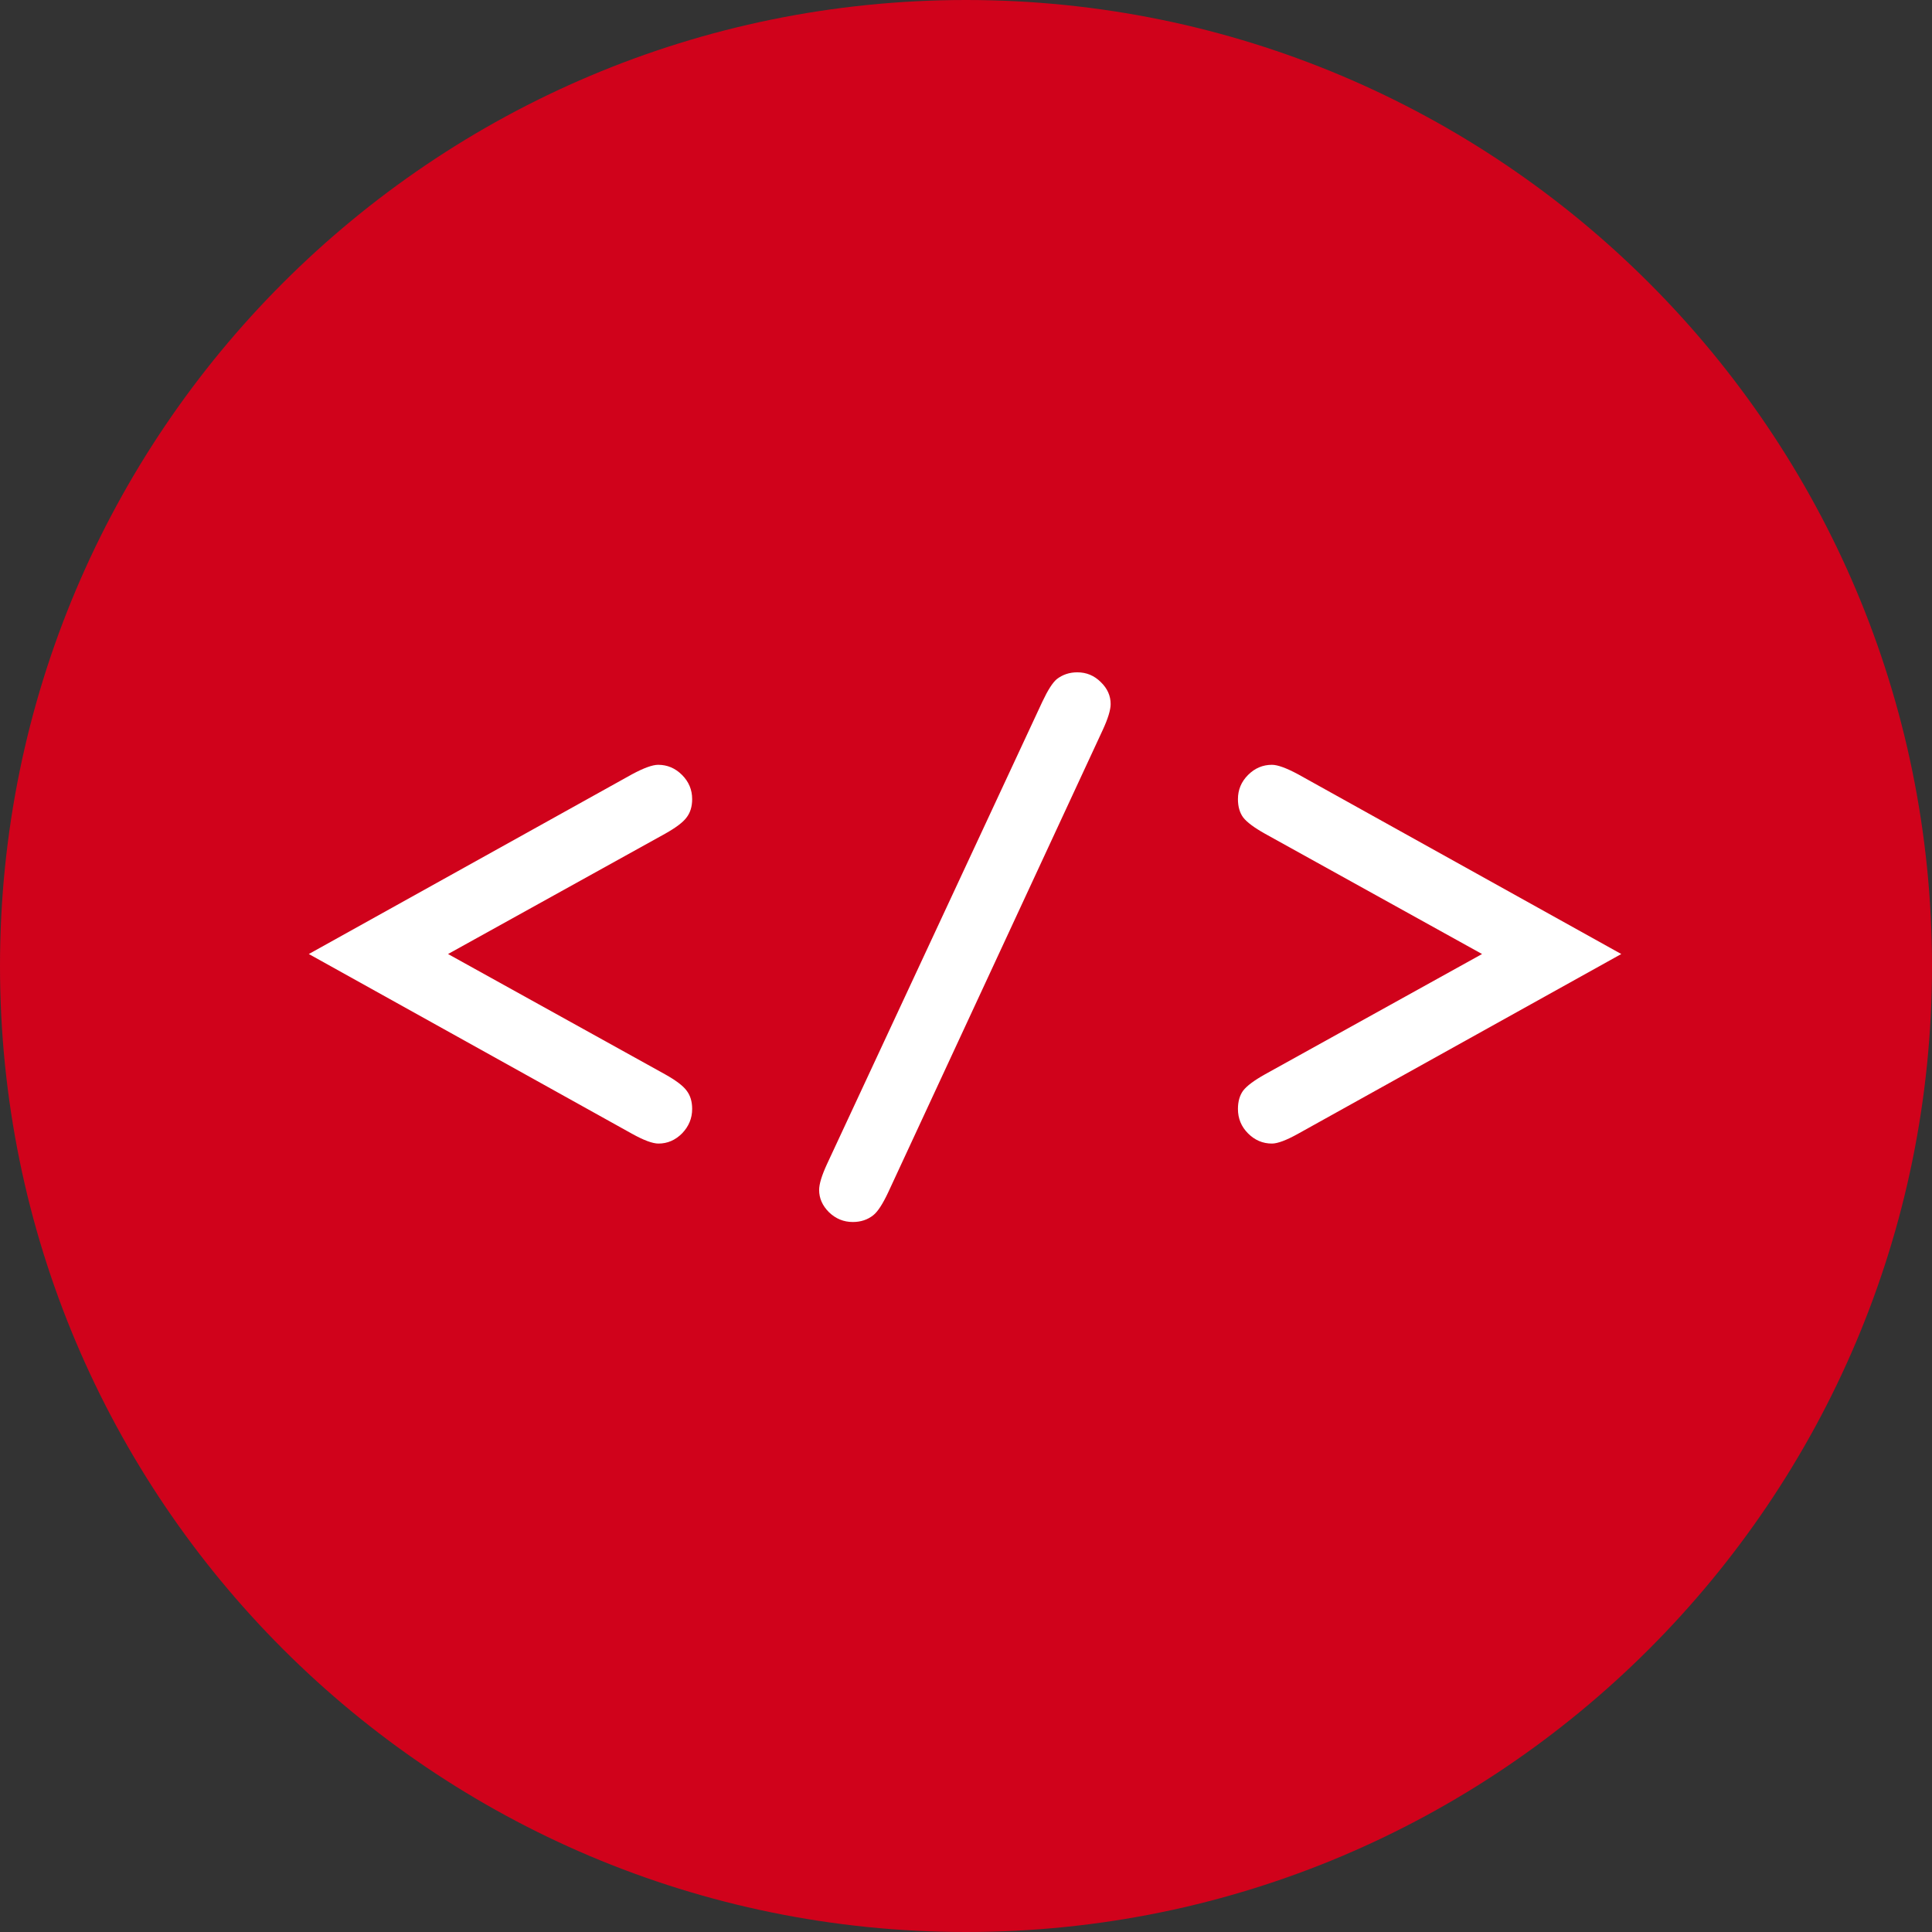 <svg width="1080" height="1080" viewBox="0 0 1080 1080" fill="none" xmlns="http://www.w3.org/2000/svg">
<rect x="0" y="0" width="1080" height="1080" fill="#333333" stroke="none"/>
<g clip-path="url(#clip0_1995_26387)">
<path d="M540 1080C838.234 1080 1080 838.234 1080 540C1080 241.766 838.234 0 540 0C241.766 0 0 241.766 0 540C0 838.234 241.766 1080 540 1080Z" fill="#D0021B"/>
<path d="M250.458 533.304L371.759 600.534C377.849 603.942 381.868 606.984 383.816 609.666C385.887 612.342 386.922 615.756 386.922 619.896C386.922 625.134 385.034 629.7 381.259 633.594C377.483 637.374 373.099 639.258 368.105 639.258C364.817 639.258 359.885 637.434 353.308 633.78L172.636 533.304L353.308 432.829C359.885 429.296 364.756 427.531 367.923 427.531C373.038 427.531 377.483 429.418 381.259 433.194C385.034 436.969 386.922 441.476 386.922 446.713C386.922 450.853 385.887 454.263 383.816 456.943C381.868 459.622 377.849 462.667 371.759 466.077L250.458 533.304ZM616.47 407.984L496.446 666.66C493.402 673.116 490.661 677.316 488.225 679.266C485.059 681.822 481.223 683.106 476.717 683.106C471.601 683.106 467.156 681.276 463.381 677.622C459.727 673.968 457.9 669.828 457.9 665.202C457.9 661.914 459.362 657.102 462.284 650.766L582.673 392.273C585.717 385.818 588.397 381.617 590.711 379.668C593.999 377.11 597.835 375.832 602.22 375.832C607.332 375.832 611.718 377.659 615.372 381.312C619.026 384.844 620.856 388.924 620.856 393.552C620.856 396.84 619.392 401.651 616.47 407.984ZM828.48 533.304L707.178 466.077C701.088 462.667 697.008 459.622 694.938 456.943C692.988 454.263 692.016 450.853 692.016 446.713C692.016 441.476 693.9 436.969 697.68 433.194C701.454 429.418 705.9 427.531 711.012 427.531C714.18 427.531 719.052 429.296 725.628 432.829L906.3 533.304L725.628 633.78C719.052 637.434 714.18 639.258 711.012 639.258C705.9 639.258 701.454 637.374 697.68 633.594C693.9 629.82 692.016 625.254 692.016 619.896C692.016 615.756 692.988 612.342 694.938 609.666C697.008 606.984 701.088 603.942 707.178 600.534L828.48 533.304Z" fill="white"/>
</g>
<defs>
<clipPath id="clip0_1995_26387">
<rect width="1080" height="1080" fill="white"/>
</clipPath>
</defs>
</svg>
